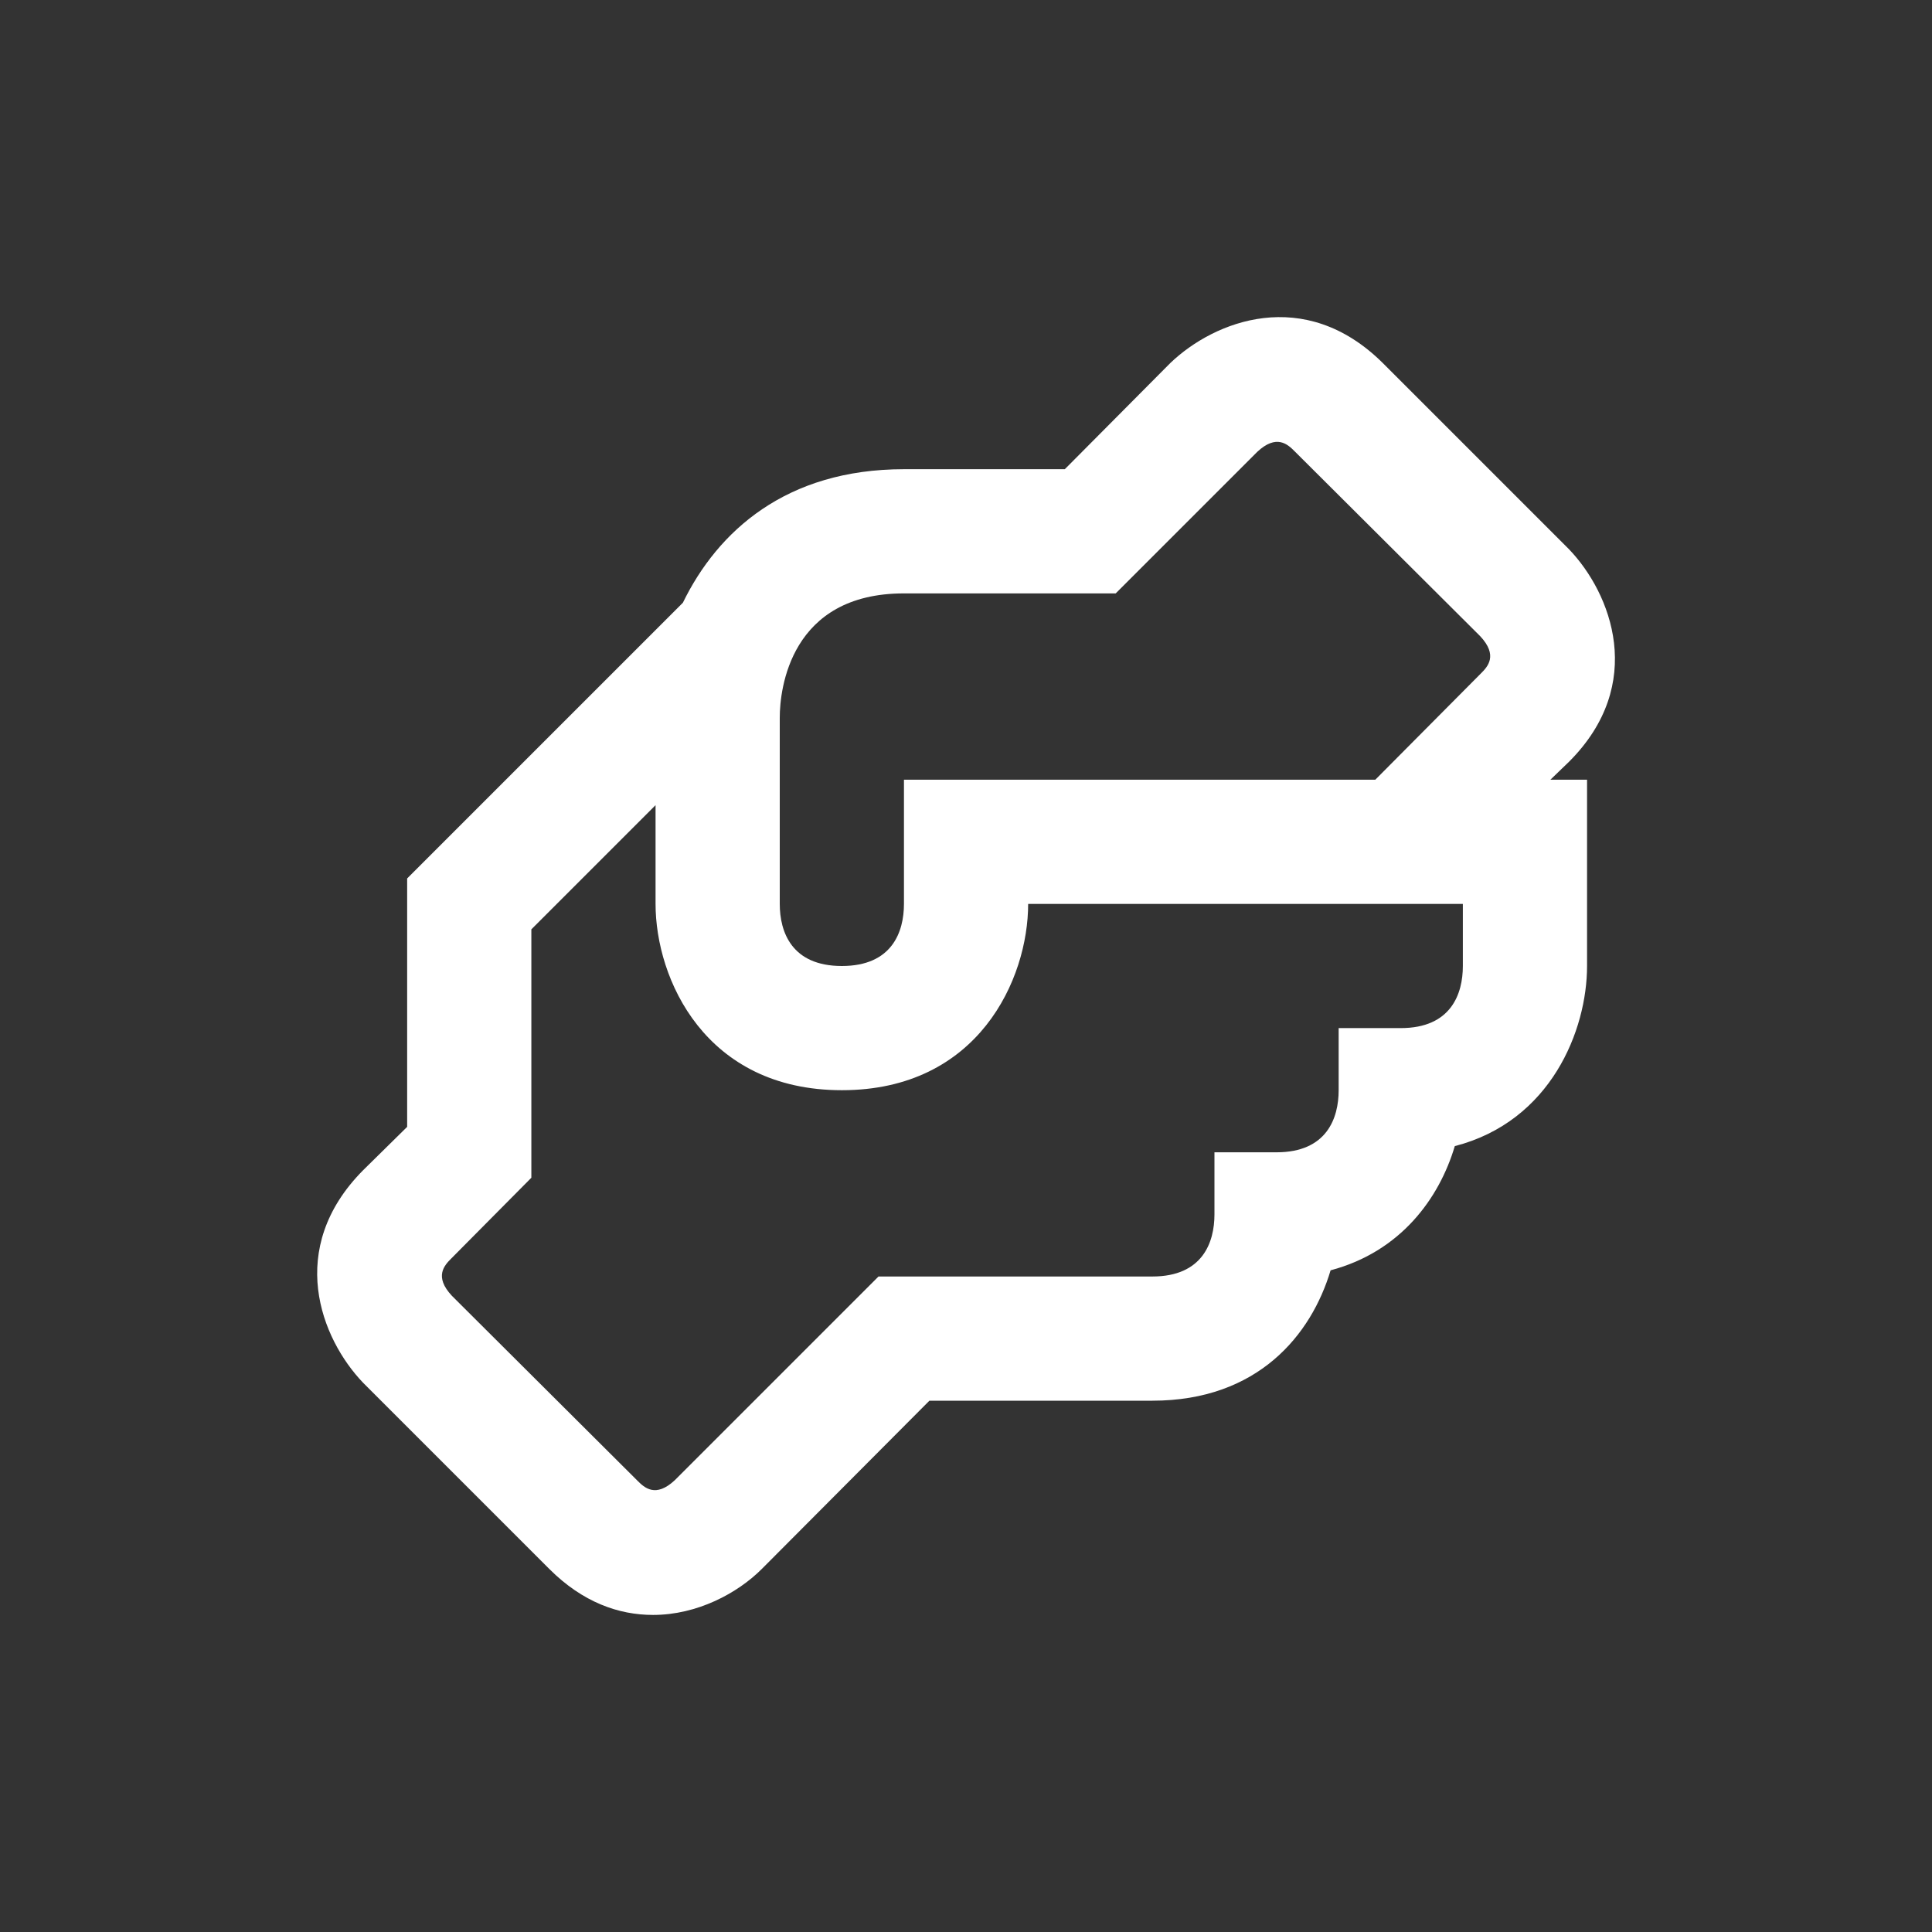 <?xml version="1.0" encoding="UTF-8"?> <svg xmlns="http://www.w3.org/2000/svg" width="35" height="35" viewBox="0 0 35 35" fill="none"><rect x="0" y="0" width="35" height="35" fill="#333333" stroke="none"/><path d="M28.425 13.799C29.831 12.393 29.19 10.75 28.425 9.951L25.05 6.576C23.632 5.17 22.001 5.811 21.202 6.576L19.29 8.5H16.376C14.239 8.5 13.001 9.625 12.371 10.919L7.376 15.914V20.414L6.577 21.201C5.171 22.619 5.812 24.25 6.577 25.049L9.952 28.424C10.56 29.031 11.212 29.256 11.831 29.256C12.63 29.256 13.361 28.863 13.8 28.424L16.837 25.375H20.876C22.789 25.375 23.756 24.183 24.105 23.013C25.376 22.675 26.074 21.708 26.355 20.763C28.099 20.313 28.751 18.659 28.751 17.5V14.125H28.087L28.425 13.799ZM26.501 17.5C26.501 18.006 26.287 18.625 25.376 18.625H24.251V19.75C24.251 20.256 24.037 20.875 23.126 20.875H22.001V22C22.001 22.506 21.787 23.125 20.876 23.125H15.915L12.225 26.815C11.876 27.141 11.674 26.95 11.55 26.826L8.186 23.474C7.86 23.125 8.051 22.923 8.175 22.799L9.626 21.336V16.836L11.876 14.586V16.375C11.876 17.736 12.776 19.75 15.251 19.75C17.726 19.75 18.626 17.736 18.626 16.375H26.501V17.5ZM26.827 12.201L24.915 14.125H16.376V16.375C16.376 16.881 16.162 17.5 15.251 17.5C14.34 17.5 14.126 16.881 14.126 16.375V13C14.126 12.483 14.317 10.75 16.376 10.75H20.212L22.777 8.185C23.126 7.859 23.329 8.05 23.452 8.174L26.816 11.526C27.142 11.875 26.951 12.078 26.827 12.201Z" fill="white"></path></svg> 